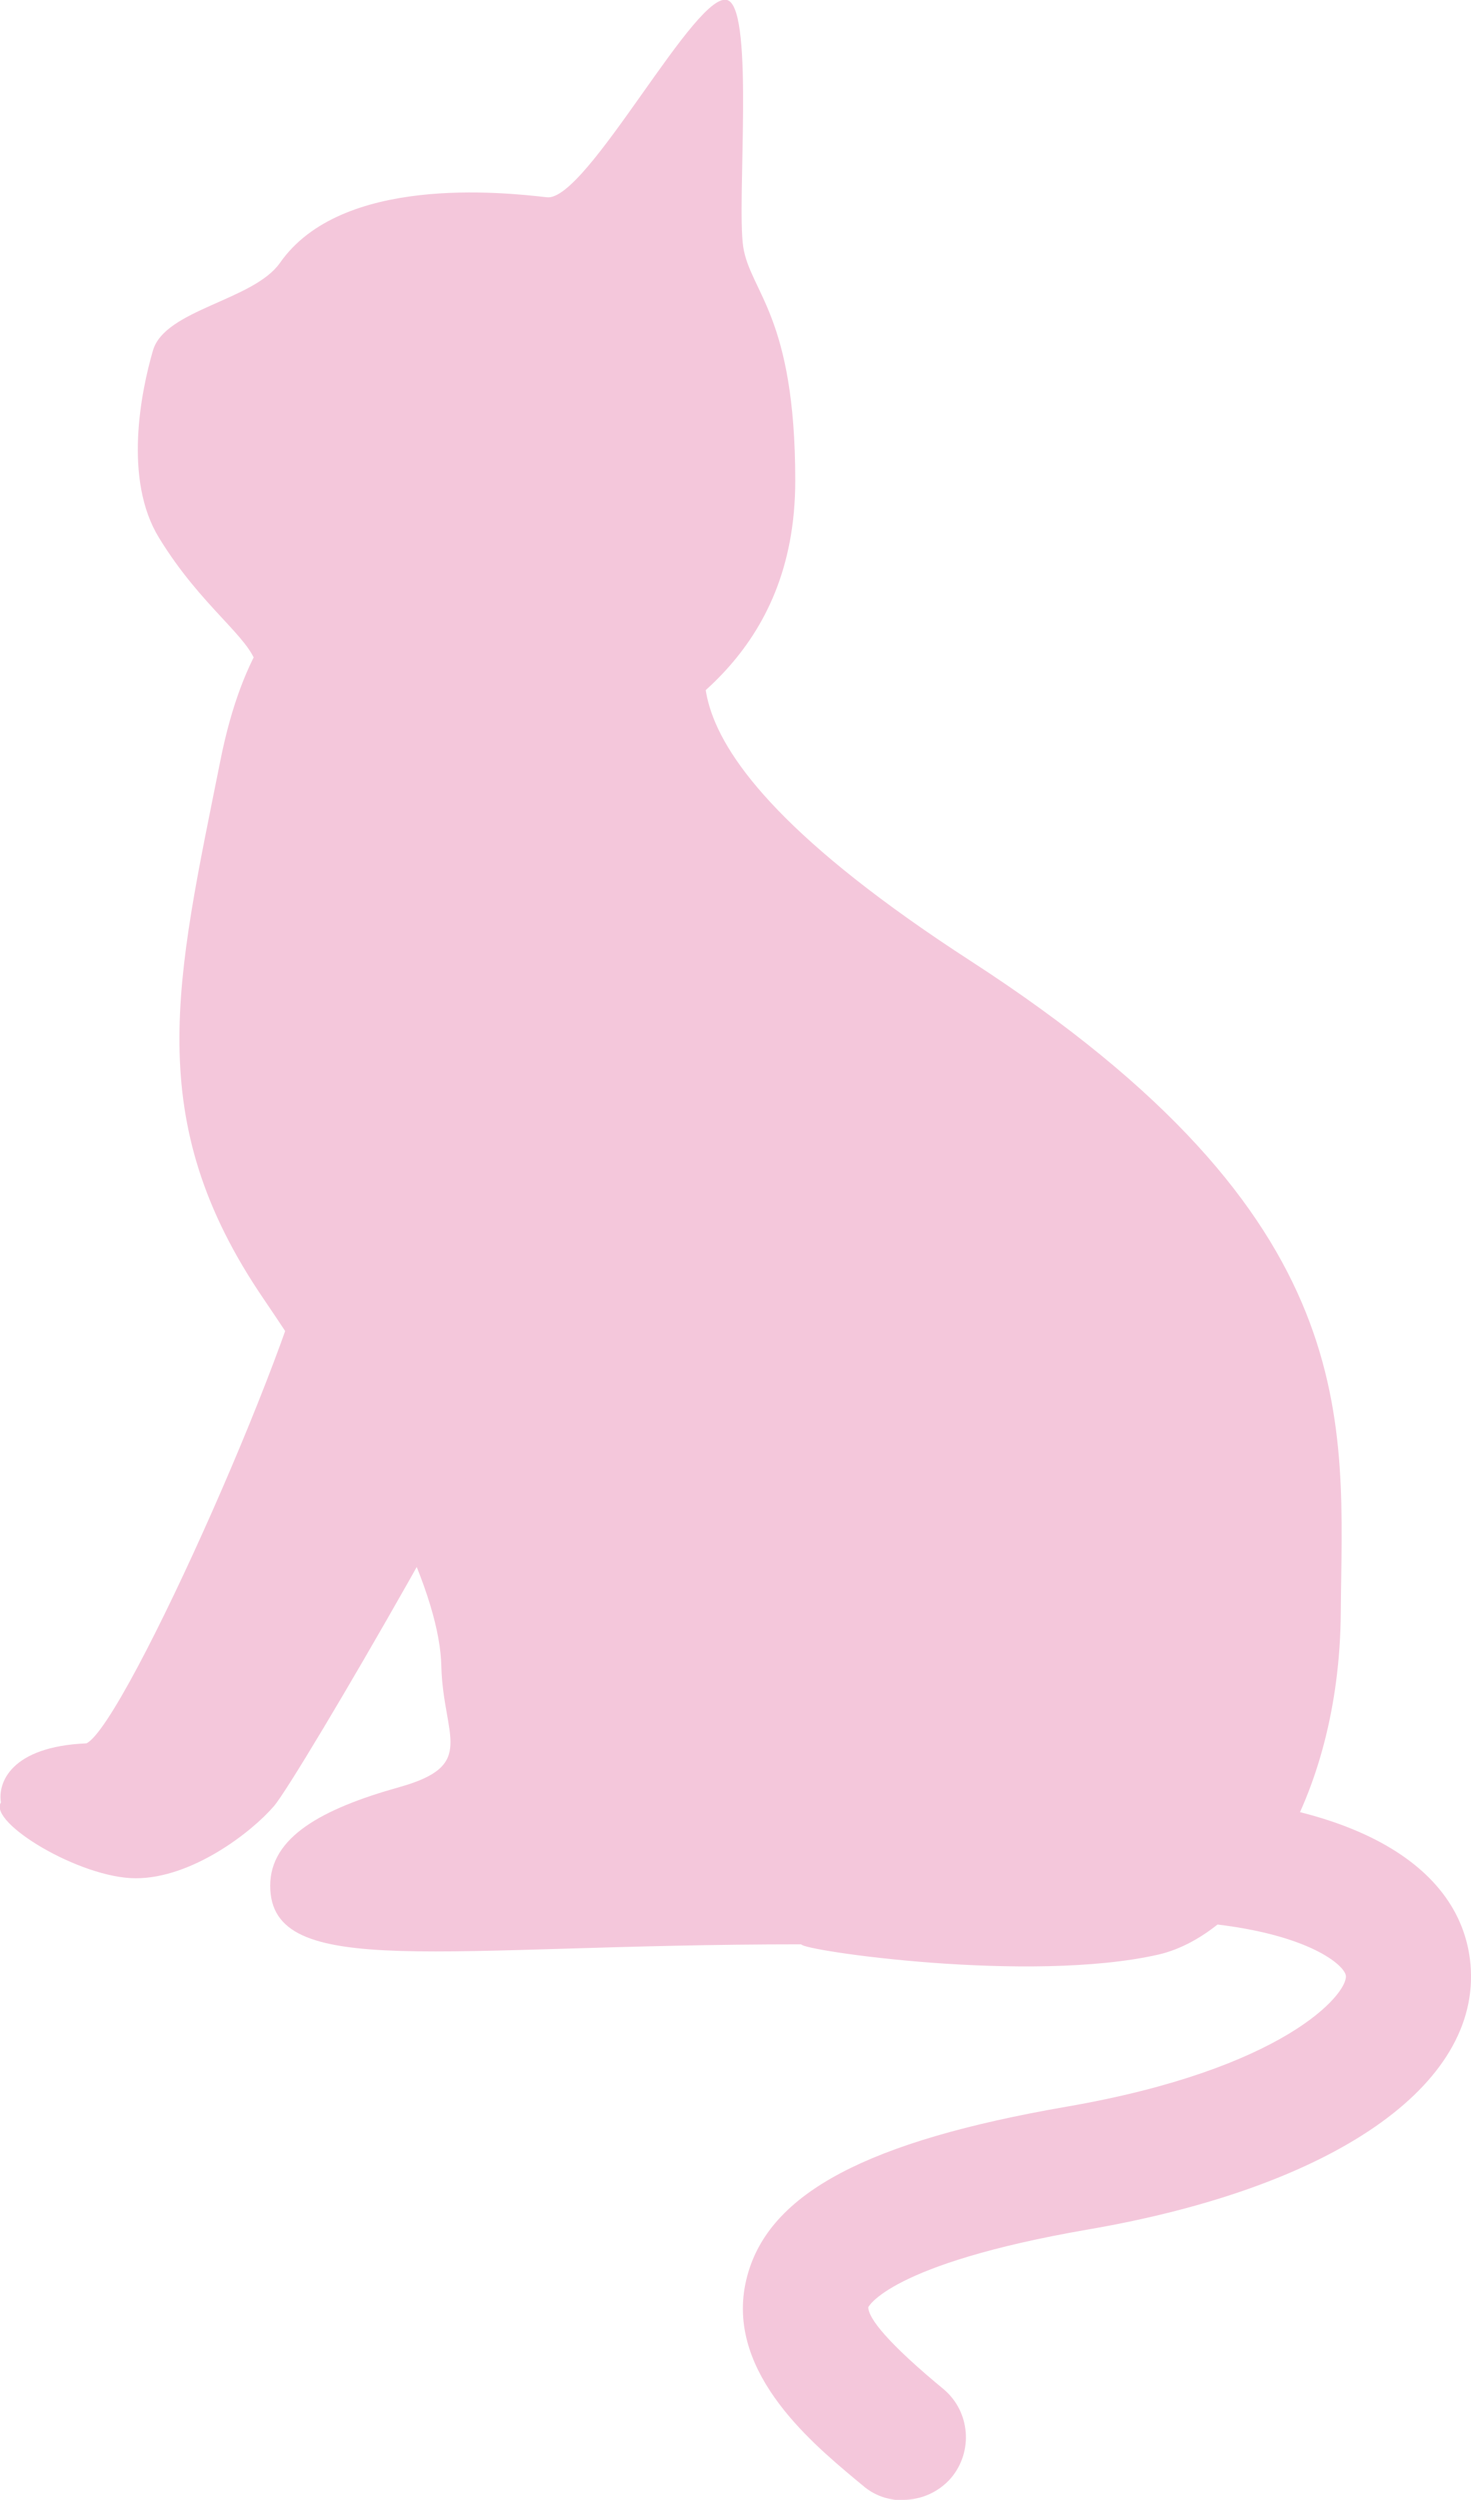 <?xml version="1.0" encoding="UTF-8"?>
<svg id="_レイヤー_2" data-name="レイヤー 2" xmlns="http://www.w3.org/2000/svg" viewBox="0 0 31.63 53.73">
  <defs>
    <style>
      .cls-1 {
        fill: #f4c7db;
      }
    </style>
  </defs>
  <g id="_レイヤー_1-2" data-name="レイヤー 1">
    <g>
      <path class="cls-1" d="M13.11,16.25c1.34-.8,3.99-2.15,3.99-5.92,0-3.55-.97-4.05-1.12-5.03-.14-.98.24-5.01-.32-5.29-.65-.32-3.04,4.33-3.9,4.23-.96-.11-4.42-.48-5.74,1.41-.57.81-2.47,1-2.73,1.88-.26.89-.64,2.78.13,4.03.91,1.49,1.96,2.14,2.1,2.75.28,1.23,4.04,4.04,7.58,1.93Z"/>
      <path class="cls-1" d="M10.1,11.76c-1.75.12-4.41-.17-5.36,4.58-.95,4.75-1.71,7.71.93,11.58,2.63,3.87,3.79,6.4,3.82,7.9.04,1.51.78,2.12-.9,2.59s-2.78,1.08-2.78,2.12c0,2.06,3.66,1.26,11.42,1.26,0,.13,4.91.85,7.68.22,1.9-.44,3.89-3.28,3.92-7.35.03-4.08.62-8.45-7.95-14-7.86-5.09-5.33-6.95-5.4-7.58-.15-1.33-3.33-1.47-5.37-1.33Z"/>
      <path class="cls-1" d="M19.42,53.73c.38,0,.76-.16,1.03-.47.48-.57.41-1.42-.15-1.9l-.18-.15c-1.2-1.01-1.45-1.44-1.45-1.62h0s.44-.93,4.72-1.67c5.3-.91,8.45-3.1,8.23-5.69-.2-2.29-2.87-3.66-7.14-3.66-.74,0-1.35.6-1.35,1.35,0,.74.6,1.35,1.35,1.35,3.32,0,4.44.93,4.46,1.2.03.39-1.32,2-6.01,2.81-4.27.74-6.38,1.85-6.86,3.63-.54,1.98,1.32,3.54,2.31,4.37l.17.14c.25.22.56.32.87.32Z"/>
      <path class="cls-1" d="M11.36,28.95c-.07.85-4.97,9.3-5.47,9.87-.49.57-1.77,1.55-2.97,1.55s-3.18-1.2-2.9-1.63c-.07-.42.21-1.2,1.84-1.27.85-.42,4.73-9.19,4.88-11.03"/>
    </g>
  </g>
</svg>